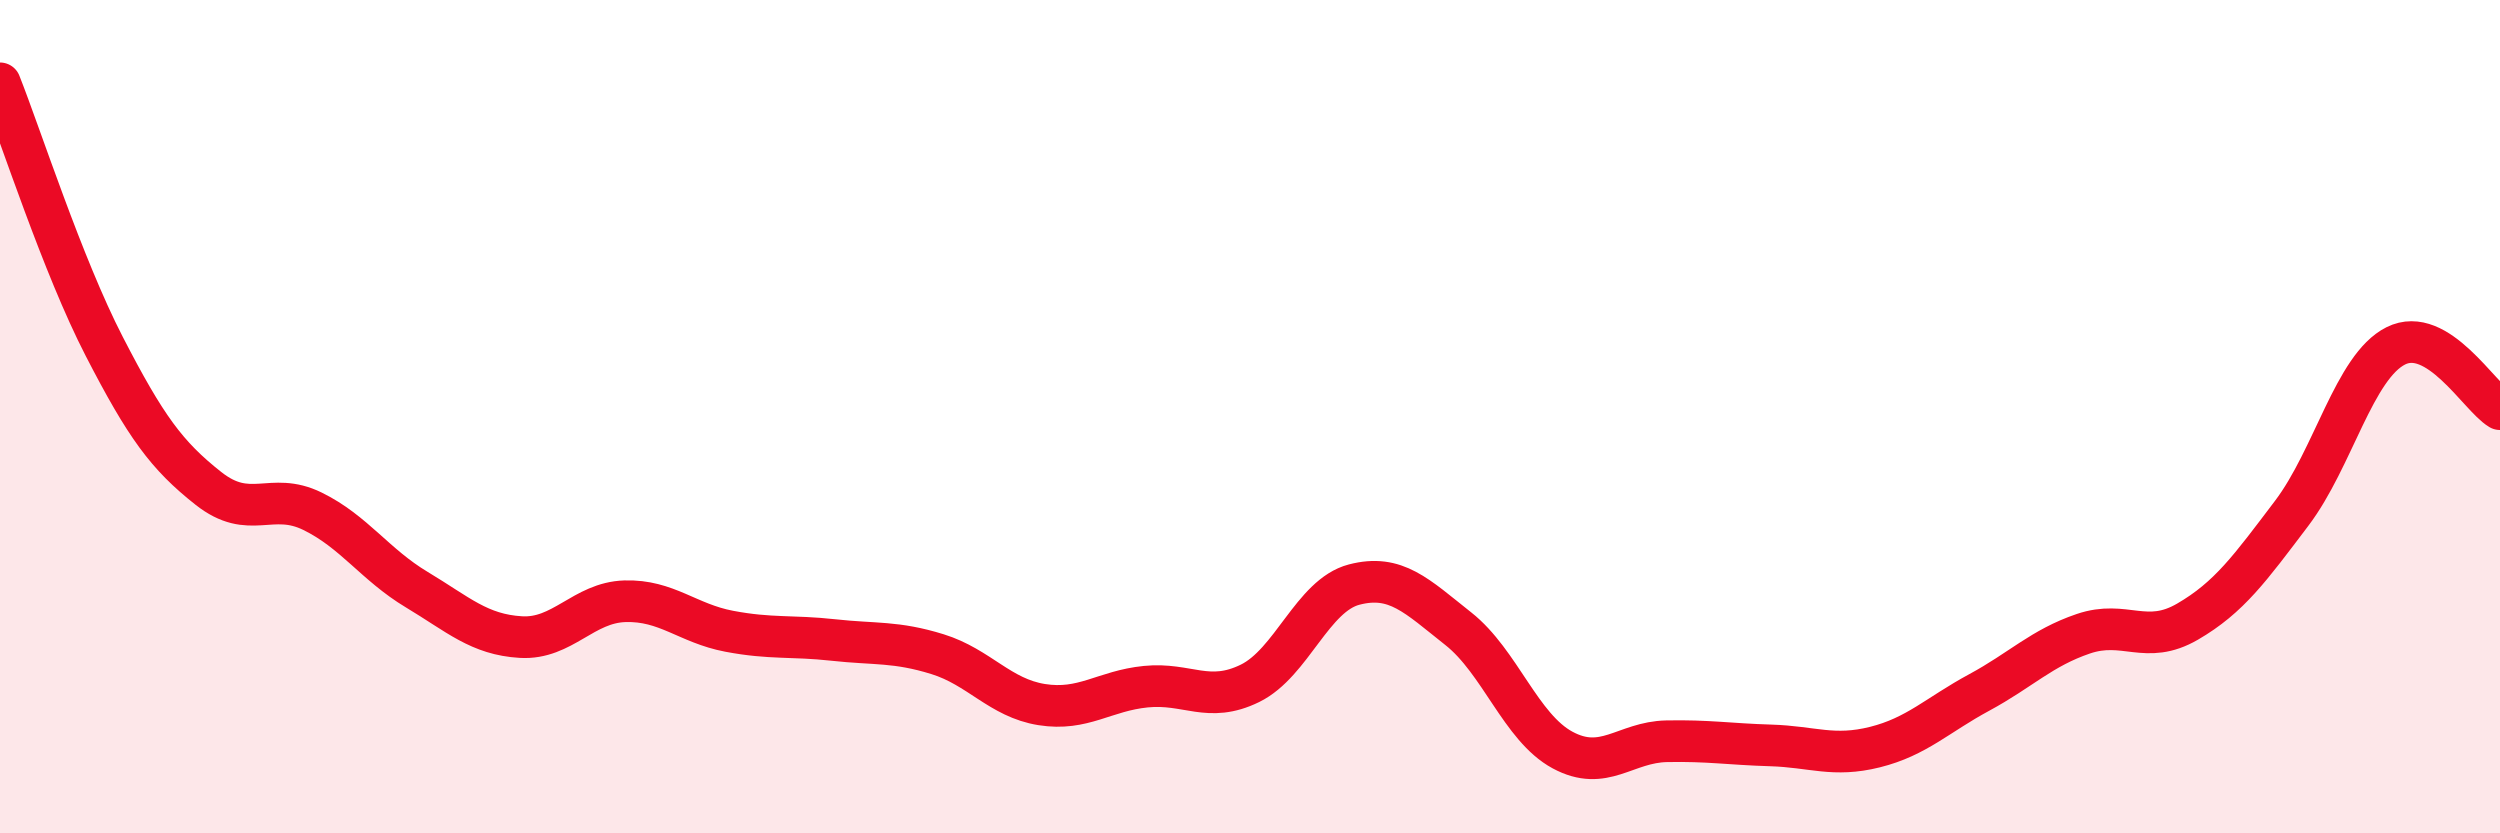 
    <svg width="60" height="20" viewBox="0 0 60 20" xmlns="http://www.w3.org/2000/svg">
      <path
        d="M 0,2 C 0.5,3.26 1.5,6.37 2.5,8.31 C 3.5,10.25 4,10.93 5,11.72 C 6,12.51 6.5,11.78 7.5,12.27 C 8.5,12.76 9,13.55 10,14.15 C 11,14.75 11.5,15.23 12.5,15.29 C 13.5,15.35 14,14.46 15,14.43 C 16,14.4 16.5,14.96 17.5,15.15 C 18.5,15.34 19,15.25 20,15.36 C 21,15.47 21.5,15.39 22.5,15.7 C 23.5,16.01 24,16.75 25,16.91 C 26,17.07 26.5,16.58 27.5,16.48 C 28.5,16.38 29,16.89 30,16.4 C 31,15.91 31.5,14.29 32.5,14.03 C 33.5,13.77 34,14.3 35,15.09 C 36,15.88 36.5,17.46 37.5,18 C 38.5,18.54 39,17.81 40,17.79 C 41,17.77 41.5,17.86 42.5,17.89 C 43.5,17.92 44,18.18 45,17.93 C 46,17.68 46.5,17.16 47.5,16.62 C 48.5,16.08 49,15.55 50,15.21 C 51,14.87 51.5,15.5 52.5,14.92 C 53.5,14.34 54,13.64 55,12.32 C 56,11 56.5,8.8 57.5,8.3 C 58.5,7.8 59.5,9.52 60,9.82L60 20L0 20Z"
        fill="#EB0A25"
        opacity="0.1"
        stroke-linecap="round"
        stroke-linejoin="round"
      />
      <path
        d="M 0,2 C 0.5,3.26 1.5,6.37 2.5,8.31 C 3.5,10.25 4,10.93 5,11.72 C 6,12.51 6.5,11.78 7.5,12.27 C 8.5,12.76 9,13.55 10,14.15 C 11,14.75 11.5,15.23 12.5,15.29 C 13.5,15.35 14,14.46 15,14.43 C 16,14.4 16.5,14.96 17.5,15.15 C 18.5,15.34 19,15.25 20,15.36 C 21,15.47 21.5,15.39 22.5,15.7 C 23.5,16.01 24,16.75 25,16.91 C 26,17.07 26.5,16.58 27.5,16.48 C 28.5,16.38 29,16.89 30,16.4 C 31,15.91 31.5,14.29 32.5,14.03 C 33.5,13.77 34,14.3 35,15.09 C 36,15.88 36.5,17.46 37.5,18 C 38.5,18.54 39,17.81 40,17.79 C 41,17.77 41.5,17.86 42.5,17.89 C 43.5,17.92 44,18.18 45,17.93 C 46,17.68 46.5,17.16 47.5,16.62 C 48.5,16.08 49,15.55 50,15.21 C 51,14.87 51.5,15.5 52.5,14.92 C 53.5,14.34 54,13.64 55,12.32 C 56,11 56.5,8.8 57.5,8.3 C 58.5,7.8 59.5,9.52 60,9.82"
        stroke="#EB0A25"
        stroke-width="1"
        fill="none"
        stroke-linecap="round"
        stroke-linejoin="round"
      />
    </svg>
  
